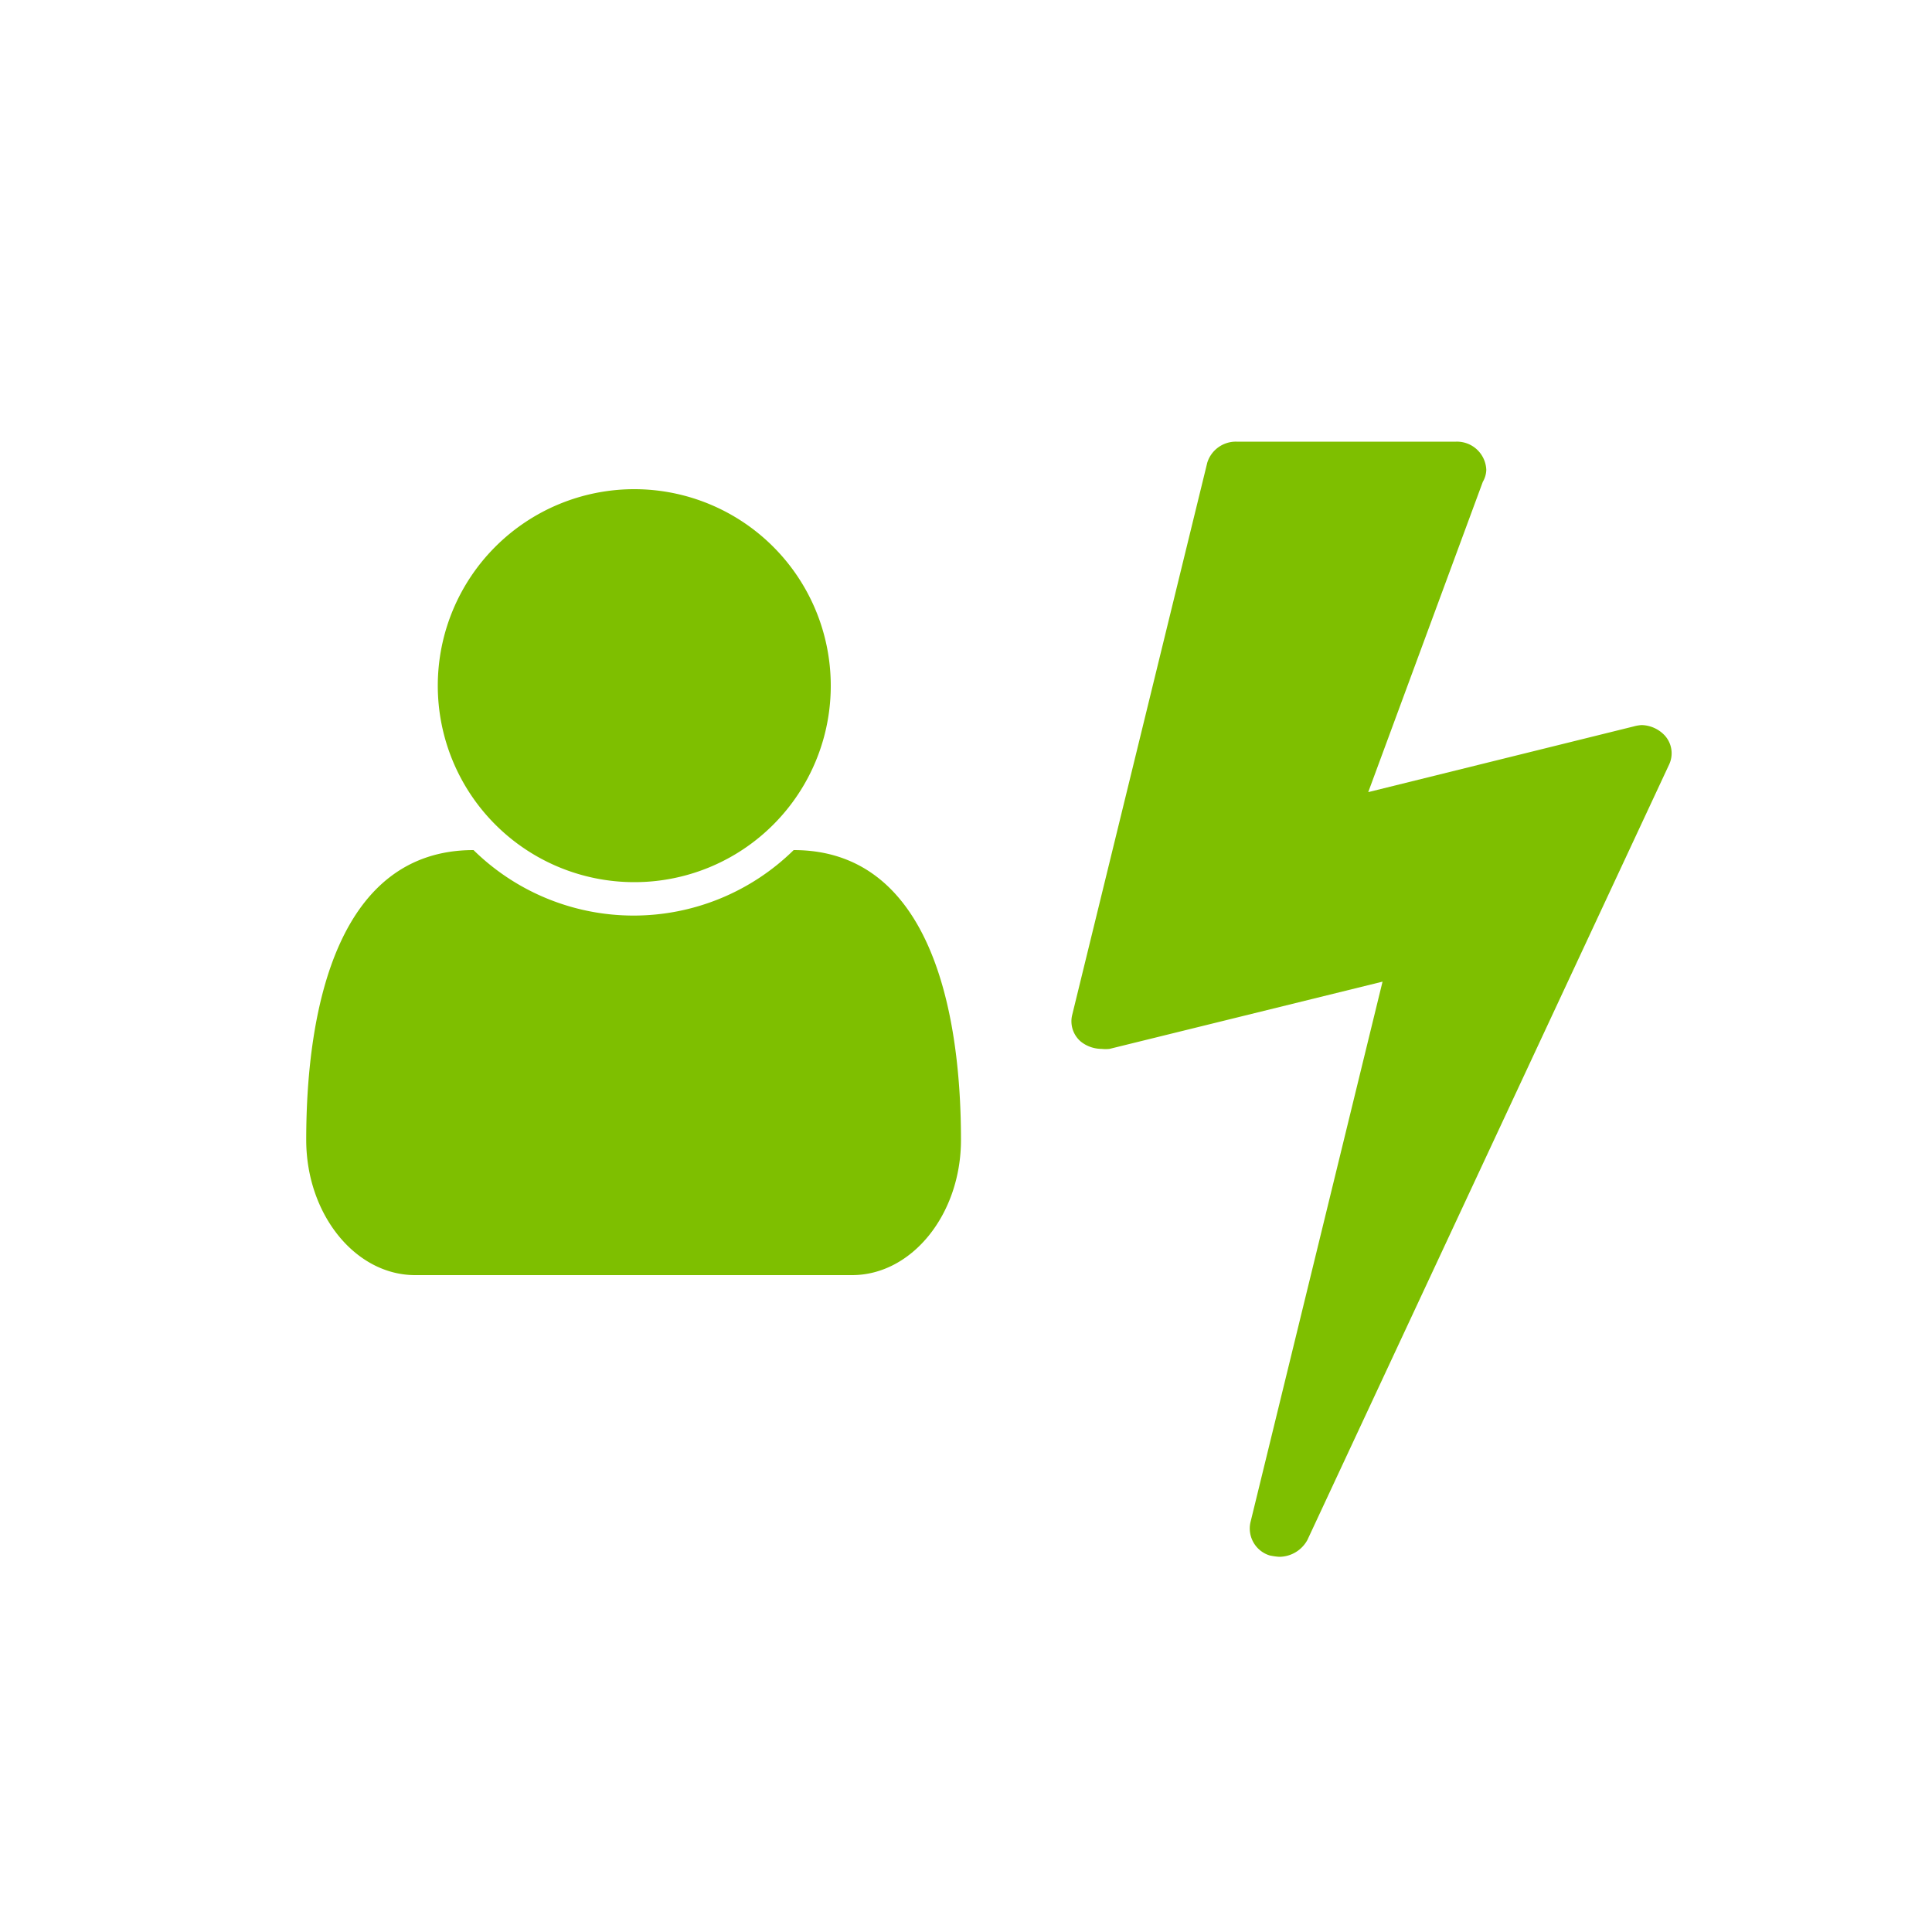 <svg xmlns="http://www.w3.org/2000/svg" viewBox="0 0 100 100"><defs><style>.cls-1{fill:none;}.cls-2{fill:#7ebf00;}</style></defs><title>icon24-fast-serv</title><g id="Layer_2" data-name="Layer 2"><g id="Layer_1-2" data-name="Layer 1"><rect class="cls-1" width="100" height="100"/><path class="cls-2" d="M86.39,39.58,67.67,79.71a1.67,1.67,0,0,1-1.46.87,3.39,3.39,0,0,1-.49-.07,1.46,1.46,0,0,1-1-1.7l6.84-28L57.43,54.29a1.84,1.84,0,0,1-.41,0,1.73,1.73,0,0,1-1.08-.38,1.38,1.38,0,0,1-.45-1.35l7-28.62A1.55,1.55,0,0,1,64,22.86H75.37a1.52,1.52,0,0,1,1.56,1.46,1.3,1.3,0,0,1-.18.62L70.82,41l13.74-3.4a2,2,0,0,1,.41-.07,1.69,1.69,0,0,1,1.18.52A1.37,1.37,0,0,1,86.39,39.58Z"/><path class="cls-2" d="M44.1,66H21.49c-3.1,0-5.64-3.15-5.64-7,0-7,1.72-15,8.66-15a11.82,11.82,0,0,0,16.57,0C48,44,49.74,52,49.74,59,49.74,62.85,47.2,66,44.1,66ZM32.8,45.66A10.17,10.17,0,1,1,43,35.5,10.16,10.16,0,0,1,32.8,45.66Z"/></g></g></svg>